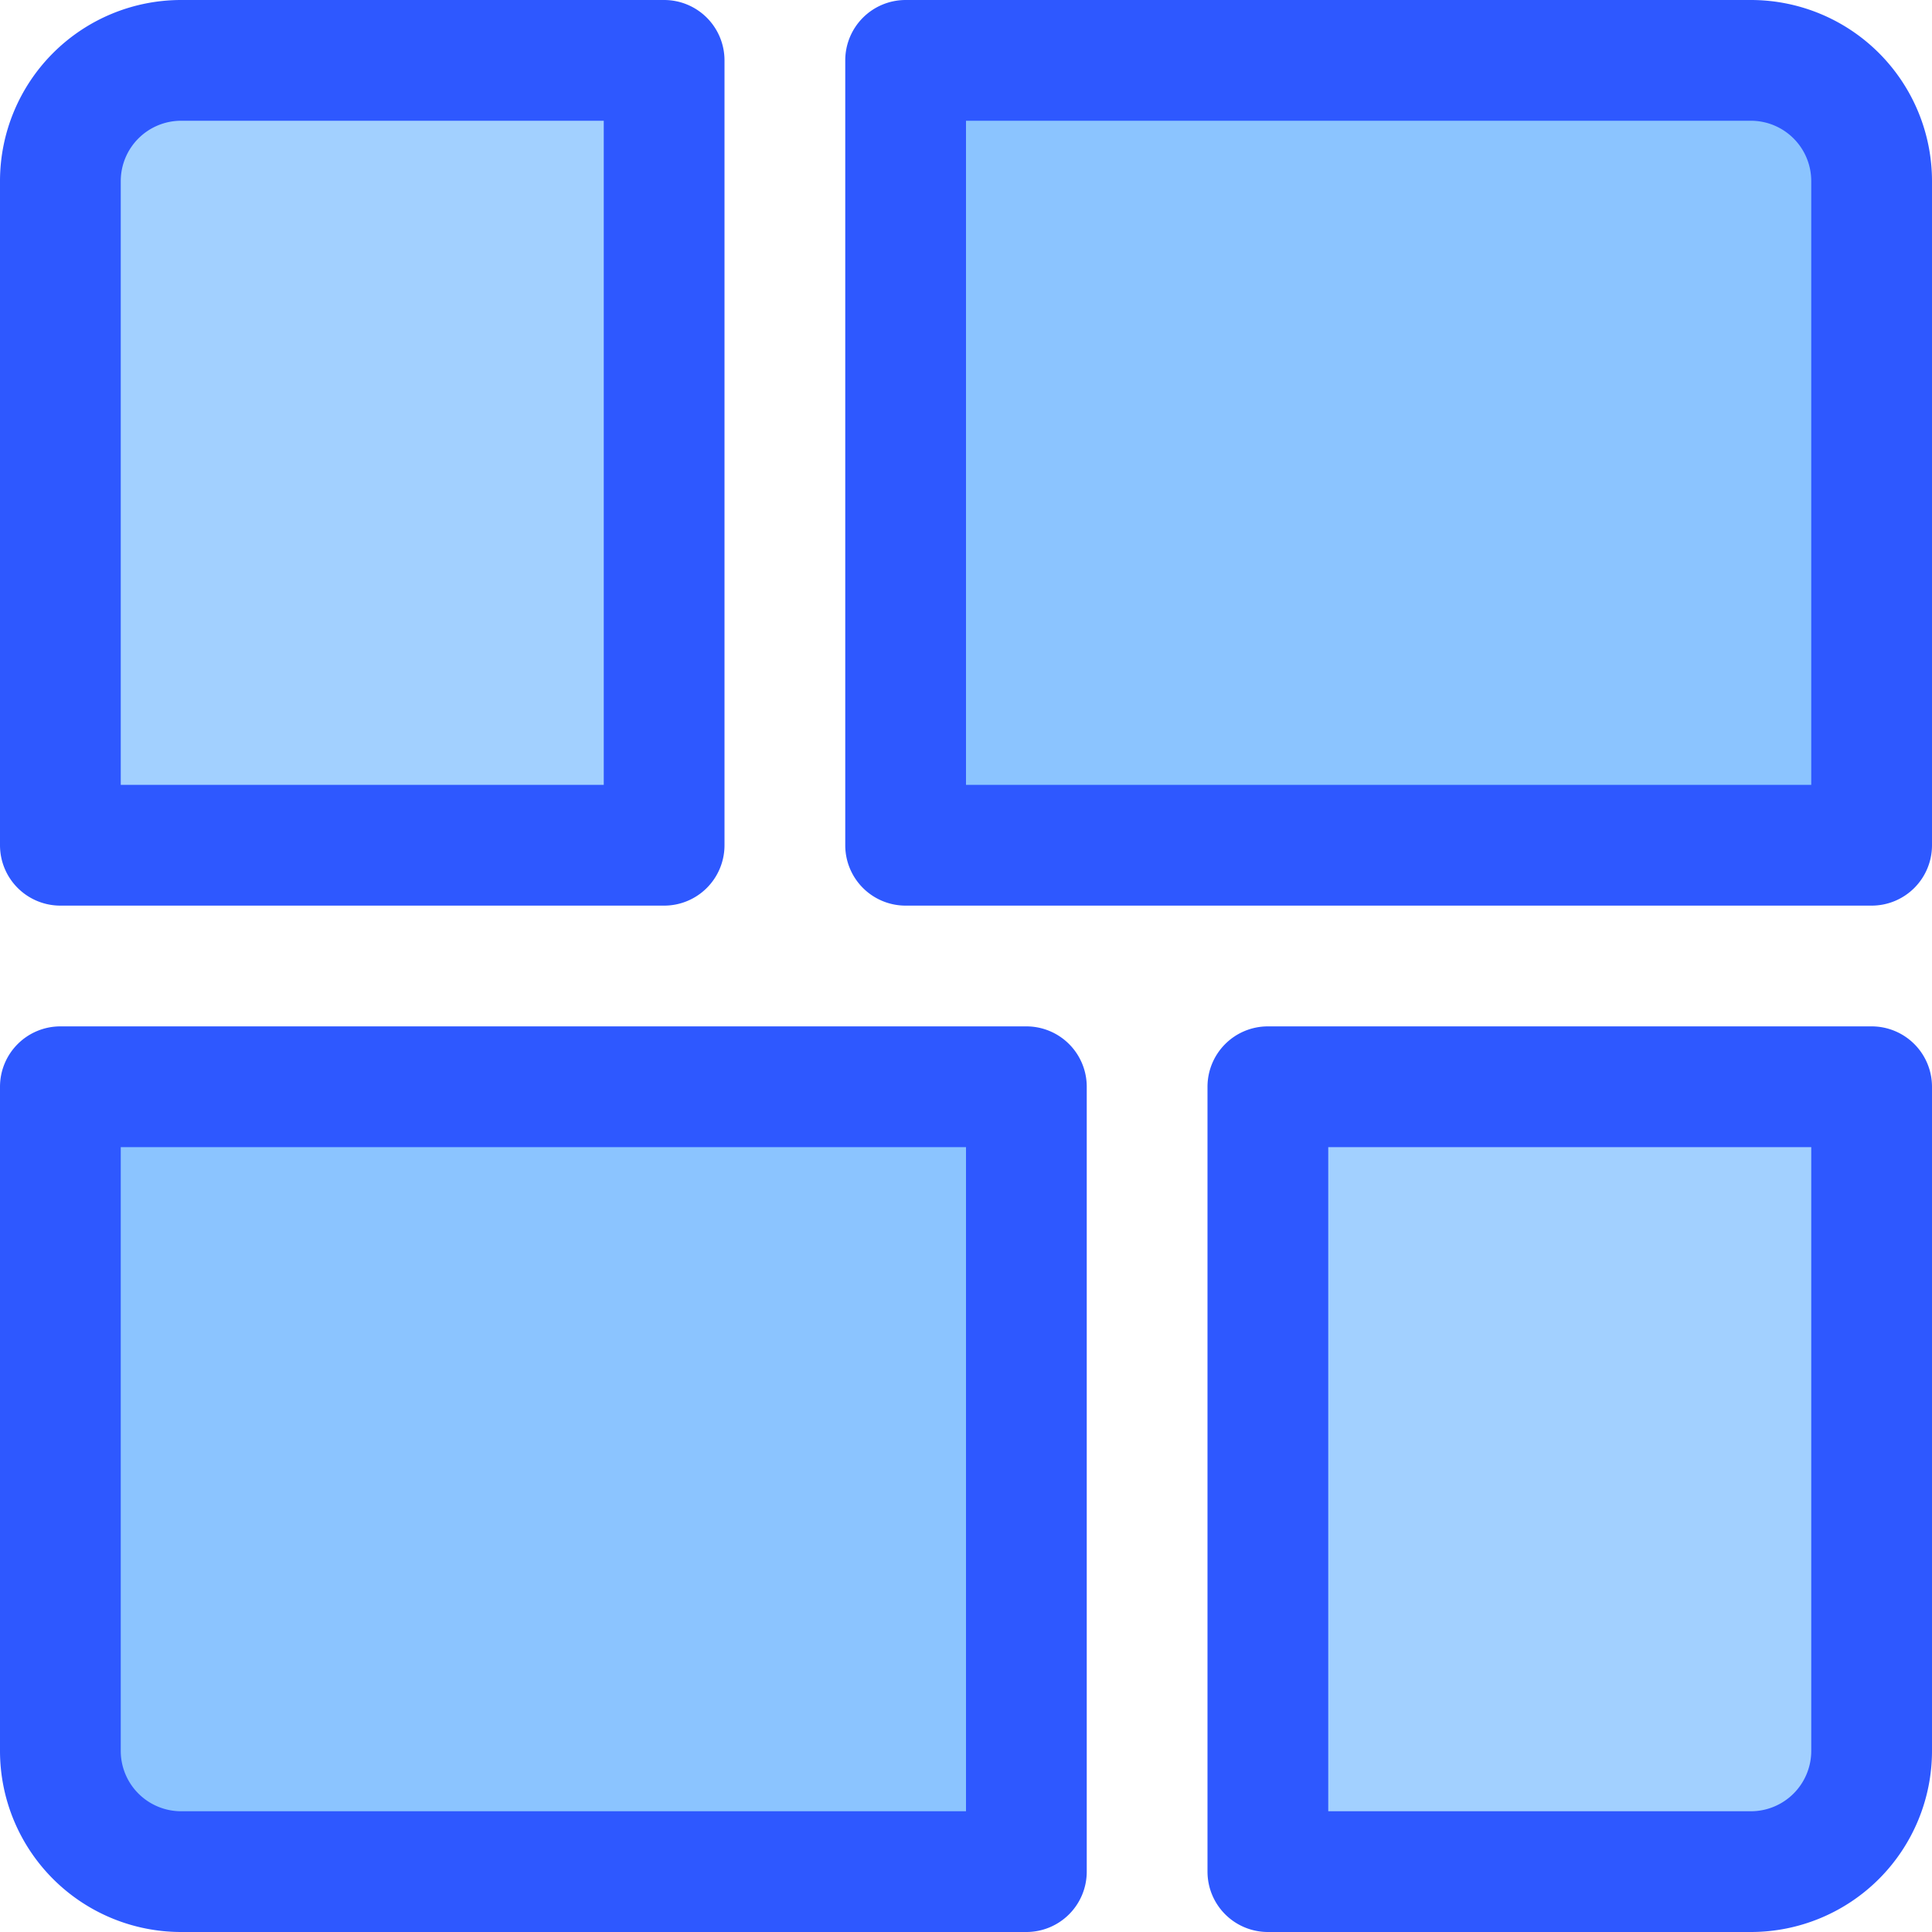 <?xml version="1.0" encoding="UTF-8"?>
<svg xmlns="http://www.w3.org/2000/svg" viewBox="0 0 64 64">
  <defs>
    <style>.cls-1{fill:#a2d0ff;}.cls-2{fill:#2e58ff;}.cls-3{fill:#8bc4ff;}</style>
  </defs>
  <title></title>
  <g id="Square">
    <path class="cls-1" d="M6,2H22a0,0,0,0,1,0,0V28a0,0,0,0,1,0,0H2a0,0,0,0,1,0,0V6A4,4,0,0,1,6,2Z"></path>
    <path class="cls-2" d="M22,30H2a2,2,0,0,1-2-2V6A6,6,0,0,1,6,0H22a2,2,0,0,1,2,2V28A2,2,0,0,1,22,30ZM4,26H20V4H6A2,2,0,0,0,4,6Z"></path>
    <path class="cls-3" d="M30,2H58a4,4,0,0,1,4,4V28a0,0,0,0,1,0,0H30a0,0,0,0,1,0,0V2A0,0,0,0,1,30,2Z"></path>
    <path class="cls-2" d="M62,30H30a2,2,0,0,1-2-2V2a2,2,0,0,1,2-2H58a6,6,0,0,1,6,6V28A2,2,0,0,1,62,30ZM32,26H60V6a2,2,0,0,0-2-2H32Z"></path>
    <path class="cls-1" d="M46,36H62a0,0,0,0,1,0,0V62a0,0,0,0,1,0,0H42a0,0,0,0,1,0,0V40A4,4,0,0,1,46,36Z" transform="translate(104 98) rotate(-180)"></path>
    <path class="cls-2" d="M58,64H42a2,2,0,0,1-2-2V36a2,2,0,0,1,2-2H62a2,2,0,0,1,2,2V58A6,6,0,0,1,58,64ZM44,60H58a2,2,0,0,0,2-2V38H44Z"></path>
    <path class="cls-3" d="M2,36H30a4,4,0,0,1,4,4V62a0,0,0,0,1,0,0H2a0,0,0,0,1,0,0V36a0,0,0,0,1,0,0Z" transform="translate(36 98) rotate(-180)"></path>
    <path class="cls-2" d="M34,64H6a6,6,0,0,1-6-6V36a2,2,0,0,1,2-2H34a2,2,0,0,1,2,2V62A2,2,0,0,1,34,64ZM4,38V58a2,2,0,0,0,2,2H32V38Z"></path>
  </g>
</svg>

